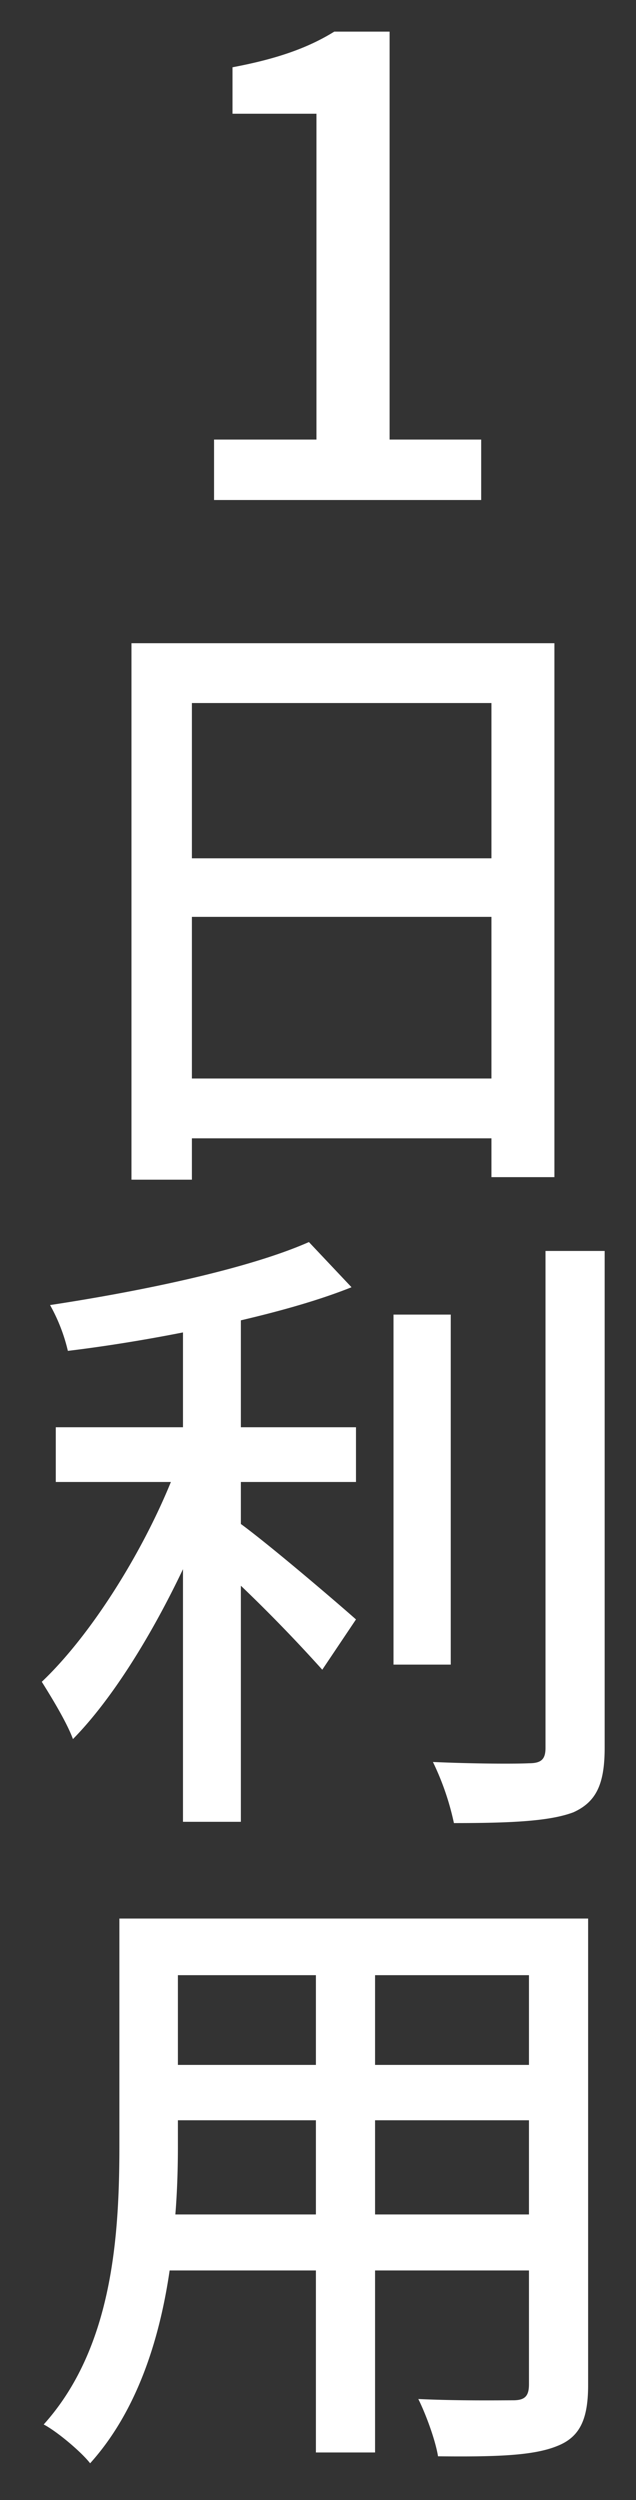 <svg width="14" height="55" fill="none" xmlns="http://www.w3.org/2000/svg"><rect width="100%" height="100%" fill="#333333" stroke="none"/><path d="M8.256 48.716h3.388v-2.072H8.256v2.072Zm-4.396 0h3.094v-2.072H3.916v.56c0 .476-.014.994-.056 1.512Zm3.094-5.264H3.916v1.974h3.038v-1.974Zm4.69 1.974v-1.974H8.256v1.974h3.388Zm1.302-3.22v10.262c0 .756-.182 1.148-.686 1.344-.518.21-1.33.238-2.618.224-.056-.35-.266-.924-.434-1.26.896.042 1.82.028 2.086.028.252 0 .35-.084.35-.35v-2.506H8.256v4.004H6.954v-4.004h-3.22c-.224 1.54-.728 3.108-1.75 4.242-.196-.252-.728-.7-1.022-.854 1.526-1.694 1.666-4.172 1.666-6.146v-4.984h10.318Zm-7.644-13.16v2.352h2.534v1.204H5.302v.924c.686.504 2.156 1.764 2.534 2.1l-.742 1.106a34.092 34.092 0 0 0-1.792-1.848v5.194H4.028V34.52c-.686 1.442-1.554 2.856-2.422 3.738-.14-.378-.476-.924-.686-1.26 1.064-1.008 2.184-2.786 2.842-4.396H1.228v-1.204h2.8v-2.086c-.854.168-1.722.308-2.534.406a3.86 3.86 0 0 0-.392-1.008c2.03-.308 4.368-.798 5.698-1.386l.938.994c-.7.28-1.54.518-2.436.728Zm4.62-.126v7.7h-1.26v-7.7h1.26Zm2.086-1.4h1.302v10.934c0 .812-.196 1.19-.686 1.414-.518.196-1.358.238-2.632.238a5.891 5.891 0 0 0-.462-1.344c.952.042 1.834.042 2.114.028.266 0 .364-.084.364-.336V27.52Zm-7.784-3.794h6.594V20.17H4.224v3.556Zm6.594-8.26H4.224v3.416h6.594v-3.416ZM2.894 14.15h9.31v11.746h-1.386v-.854H4.224v.91h-1.33V14.15ZM4.712 11V9.67h2.254V2.502H5.118V1.48c.966-.182 1.652-.42 2.24-.784h1.218V9.67h2.016V11h-5.88Z" fill="#fff"/></svg>